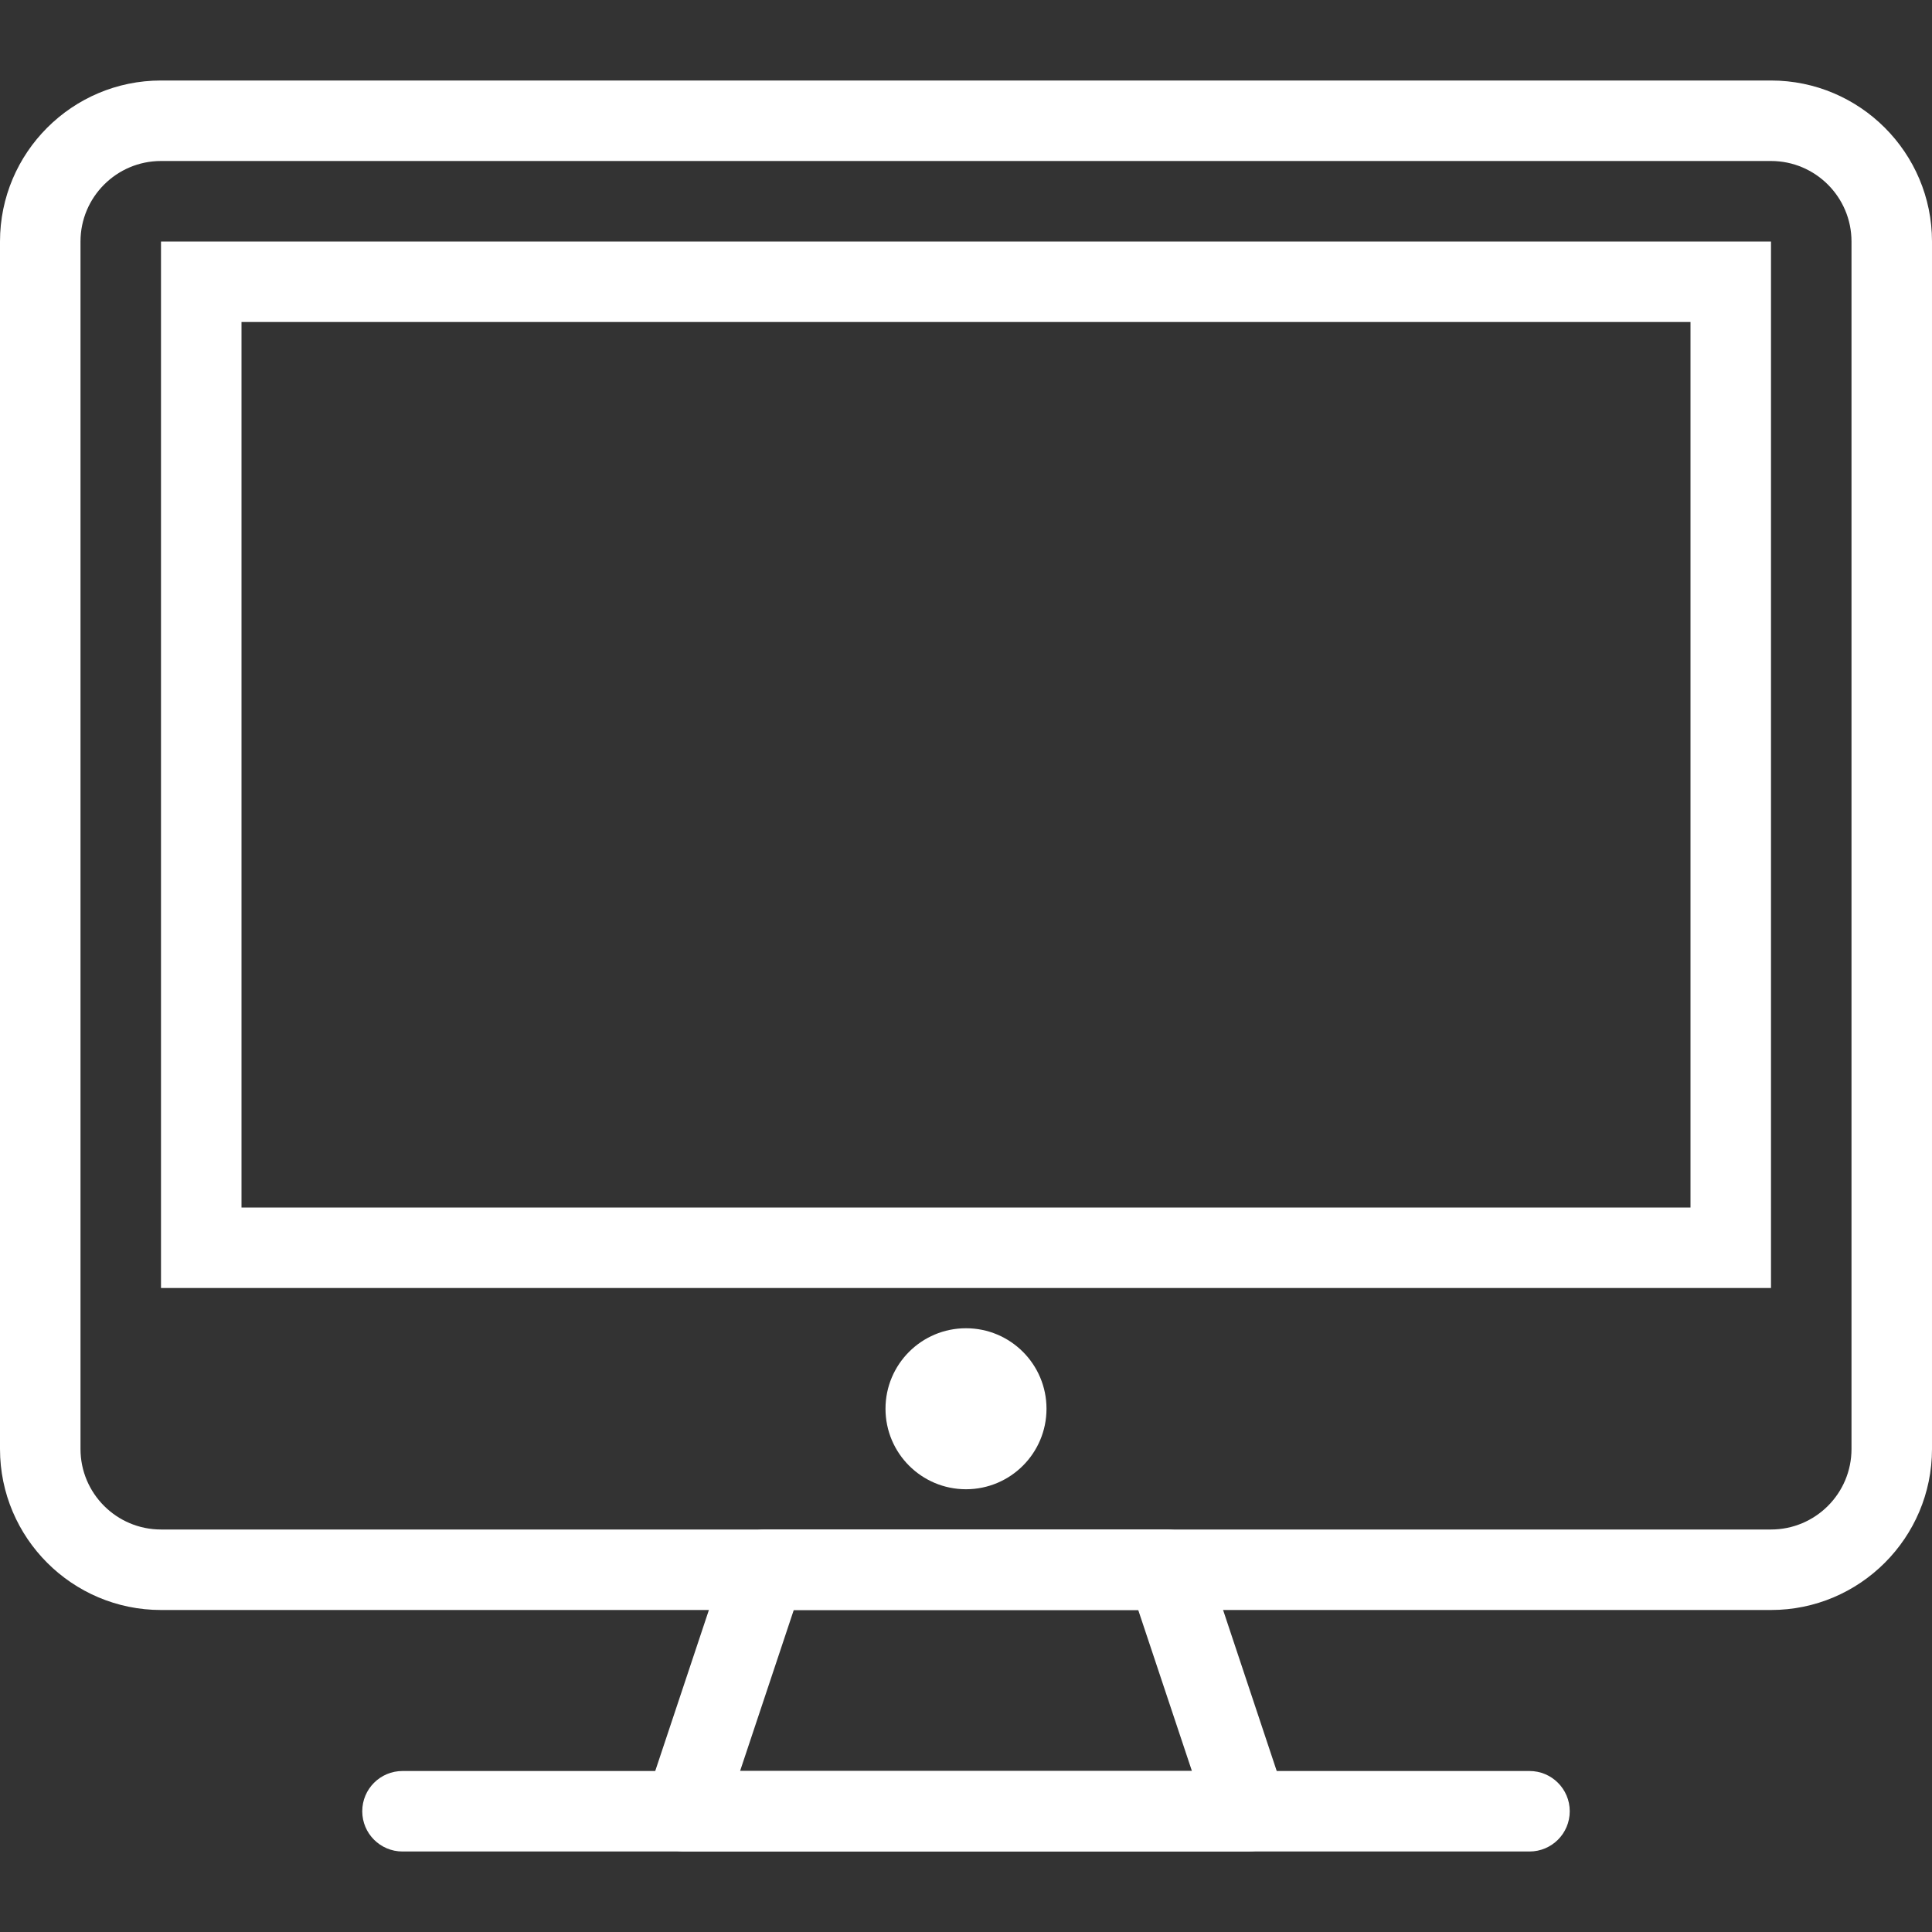 <?xml version="1.0" encoding="utf-8"?>
<!-- Generator: Adobe Illustrator 16.0.0, SVG Export Plug-In . SVG Version: 6.00 Build 0)  -->
<!DOCTYPE svg PUBLIC "-//W3C//DTD SVG 1.1//EN" "http://www.w3.org/Graphics/SVG/1.1/DTD/svg11.dtd">
<svg version="1.1" id="Layer_1" xmlns="http://www.w3.org/2000/svg" xmlns:xlink="http://www.w3.org/1999/xlink" x="0px" y="0px"
	 width="48px" height="48px" viewBox="0 0 48 48" enable-background="new 0 0 48 48" xml:space="preserve">
<rect x="0" y="0" width="48" height="48" fill="#333333" stroke="none"/>
<g id="Expanded">
	<g>
		<g>
			<path fill="#FFFFFF" d="M44,40H4c-2.206,0-4-1.794-4-4V6c0-2.206,1.794-4,4-4h40c2.206,0,4,1.794,4,4v30
				C48,38.206,46.206,40,44,40z M4,4C2.897,4,2,4.897,2,6v30c0,1.104,0.897,2,2,2h40c1.104,0,2-0.896,2-2V6c0-1.103-0.896-2-2-2H4z"
				/>
		</g>
		<g>
			<path fill="#FFFFFF" d="M38,46H10c-0.552,0-1-0.447-1-1s0.448-1,1-1h28c0.552,0,1,0.447,1,1S38.552,46,38,46z"/>
		</g>
		<g>
			<path fill="#FFFFFF" d="M31.02,46c-0.006,0-0.013,0-0.02,0H17c-0.321,0-0.623-0.154-0.811-0.416s-0.239-0.596-0.138-0.9l2-6
				C18.188,38.275,18.569,38,19,38h10c0.432,0,0.813,0.275,0.949,0.684l1.939,5.821C31.973,44.65,32.02,44.82,32.02,45
				C32.02,45.553,31.572,46,31.02,46z M18.387,44h11.226l-1.334-4h-8.558L18.387,44z"/>
		</g>
		<g>
			<path fill="#FFFFFF" d="M44,32H4V6h40V32z M6,30h36V8H6V30z"/>
		</g>
		<g>
			<circle fill="#FFFFFF" cx="24" cy="35" r="2"/>
		</g>
	</g>
</g>
</svg>
